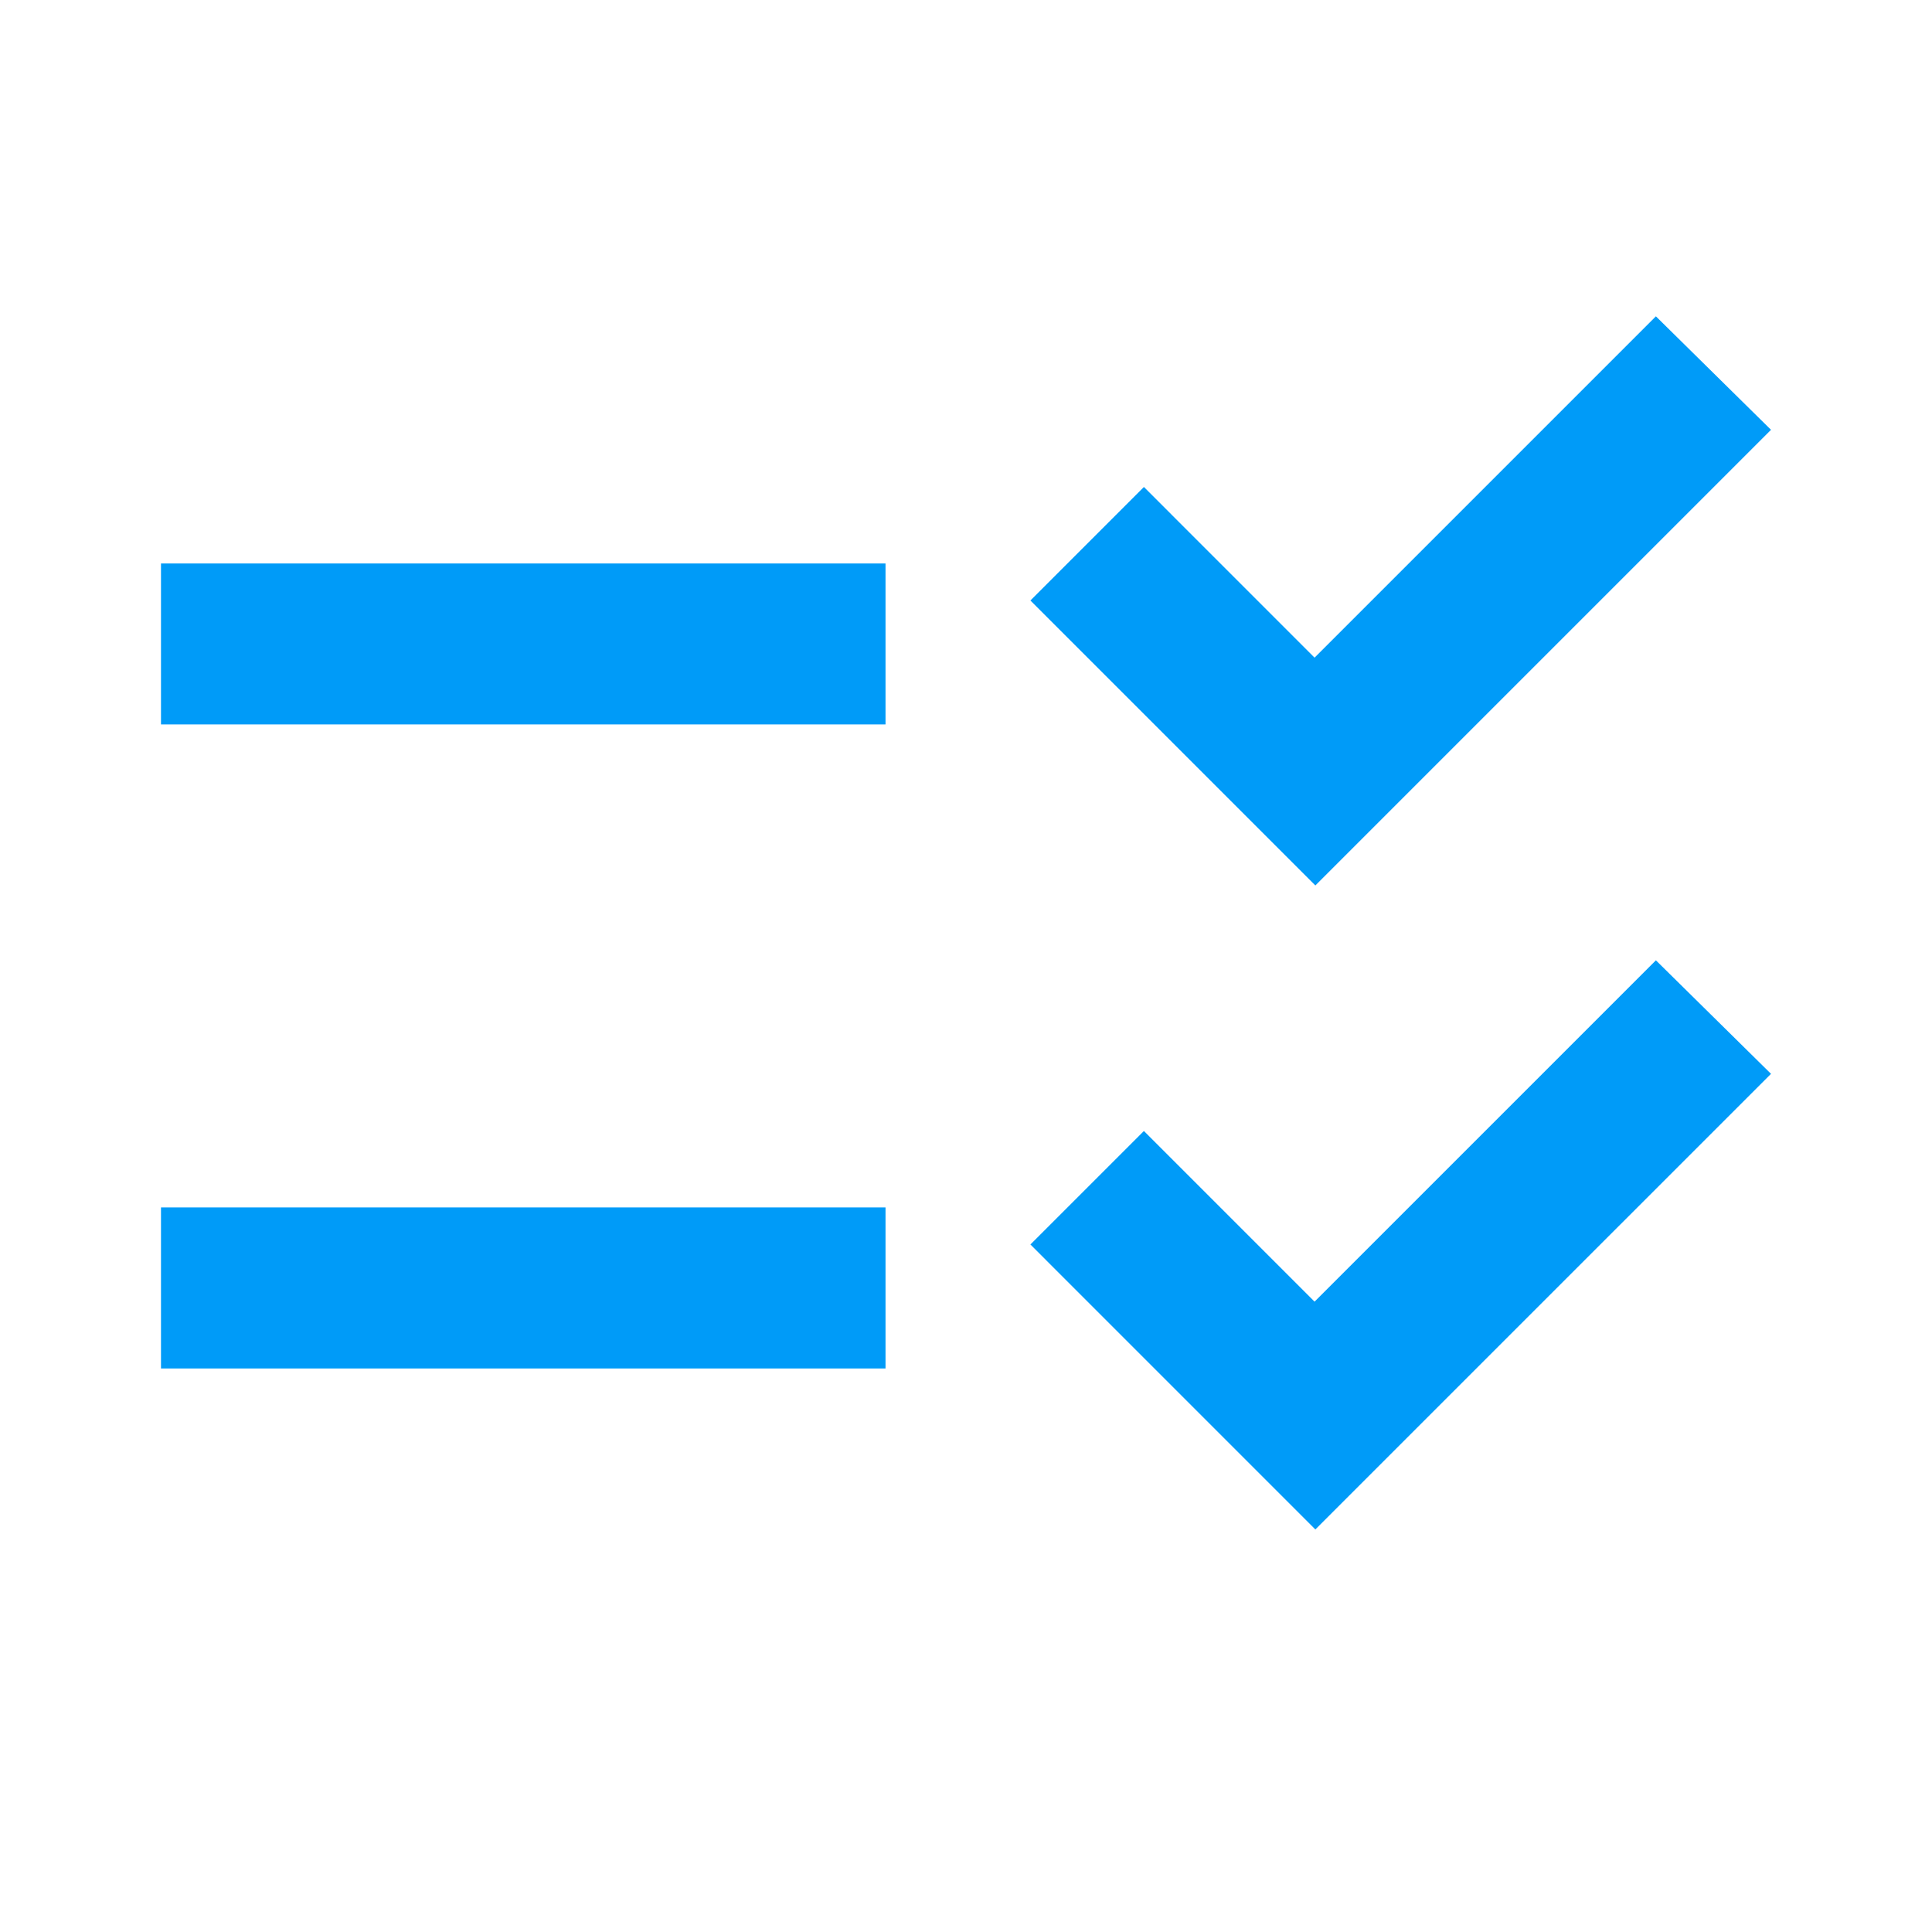 <svg width="70" height="70" viewBox="0 0 70 70" fill="none" xmlns="http://www.w3.org/2000/svg">
<g clip-path="url(#clip0_685_1024)">
<path d="M32.084 20.415H5.833V26.248H32.084V20.415ZM32.084 43.748H5.833V49.582H32.084V43.748ZM47.658 32.082L37.334 21.757L41.446 17.644L47.629 23.828L59.996 11.461L64.167 15.573L47.658 32.082ZM47.658 55.415L37.334 45.09L41.446 40.978L47.629 47.161L59.996 34.794L64.167 38.907L47.658 55.415Z" fill="#009BF8"/>
</g>
<defs>
<clipPath id="clip0_685_1024">
<rect width="70" height="70" fill="white"/>
</clipPath>
</defs>
</svg>
